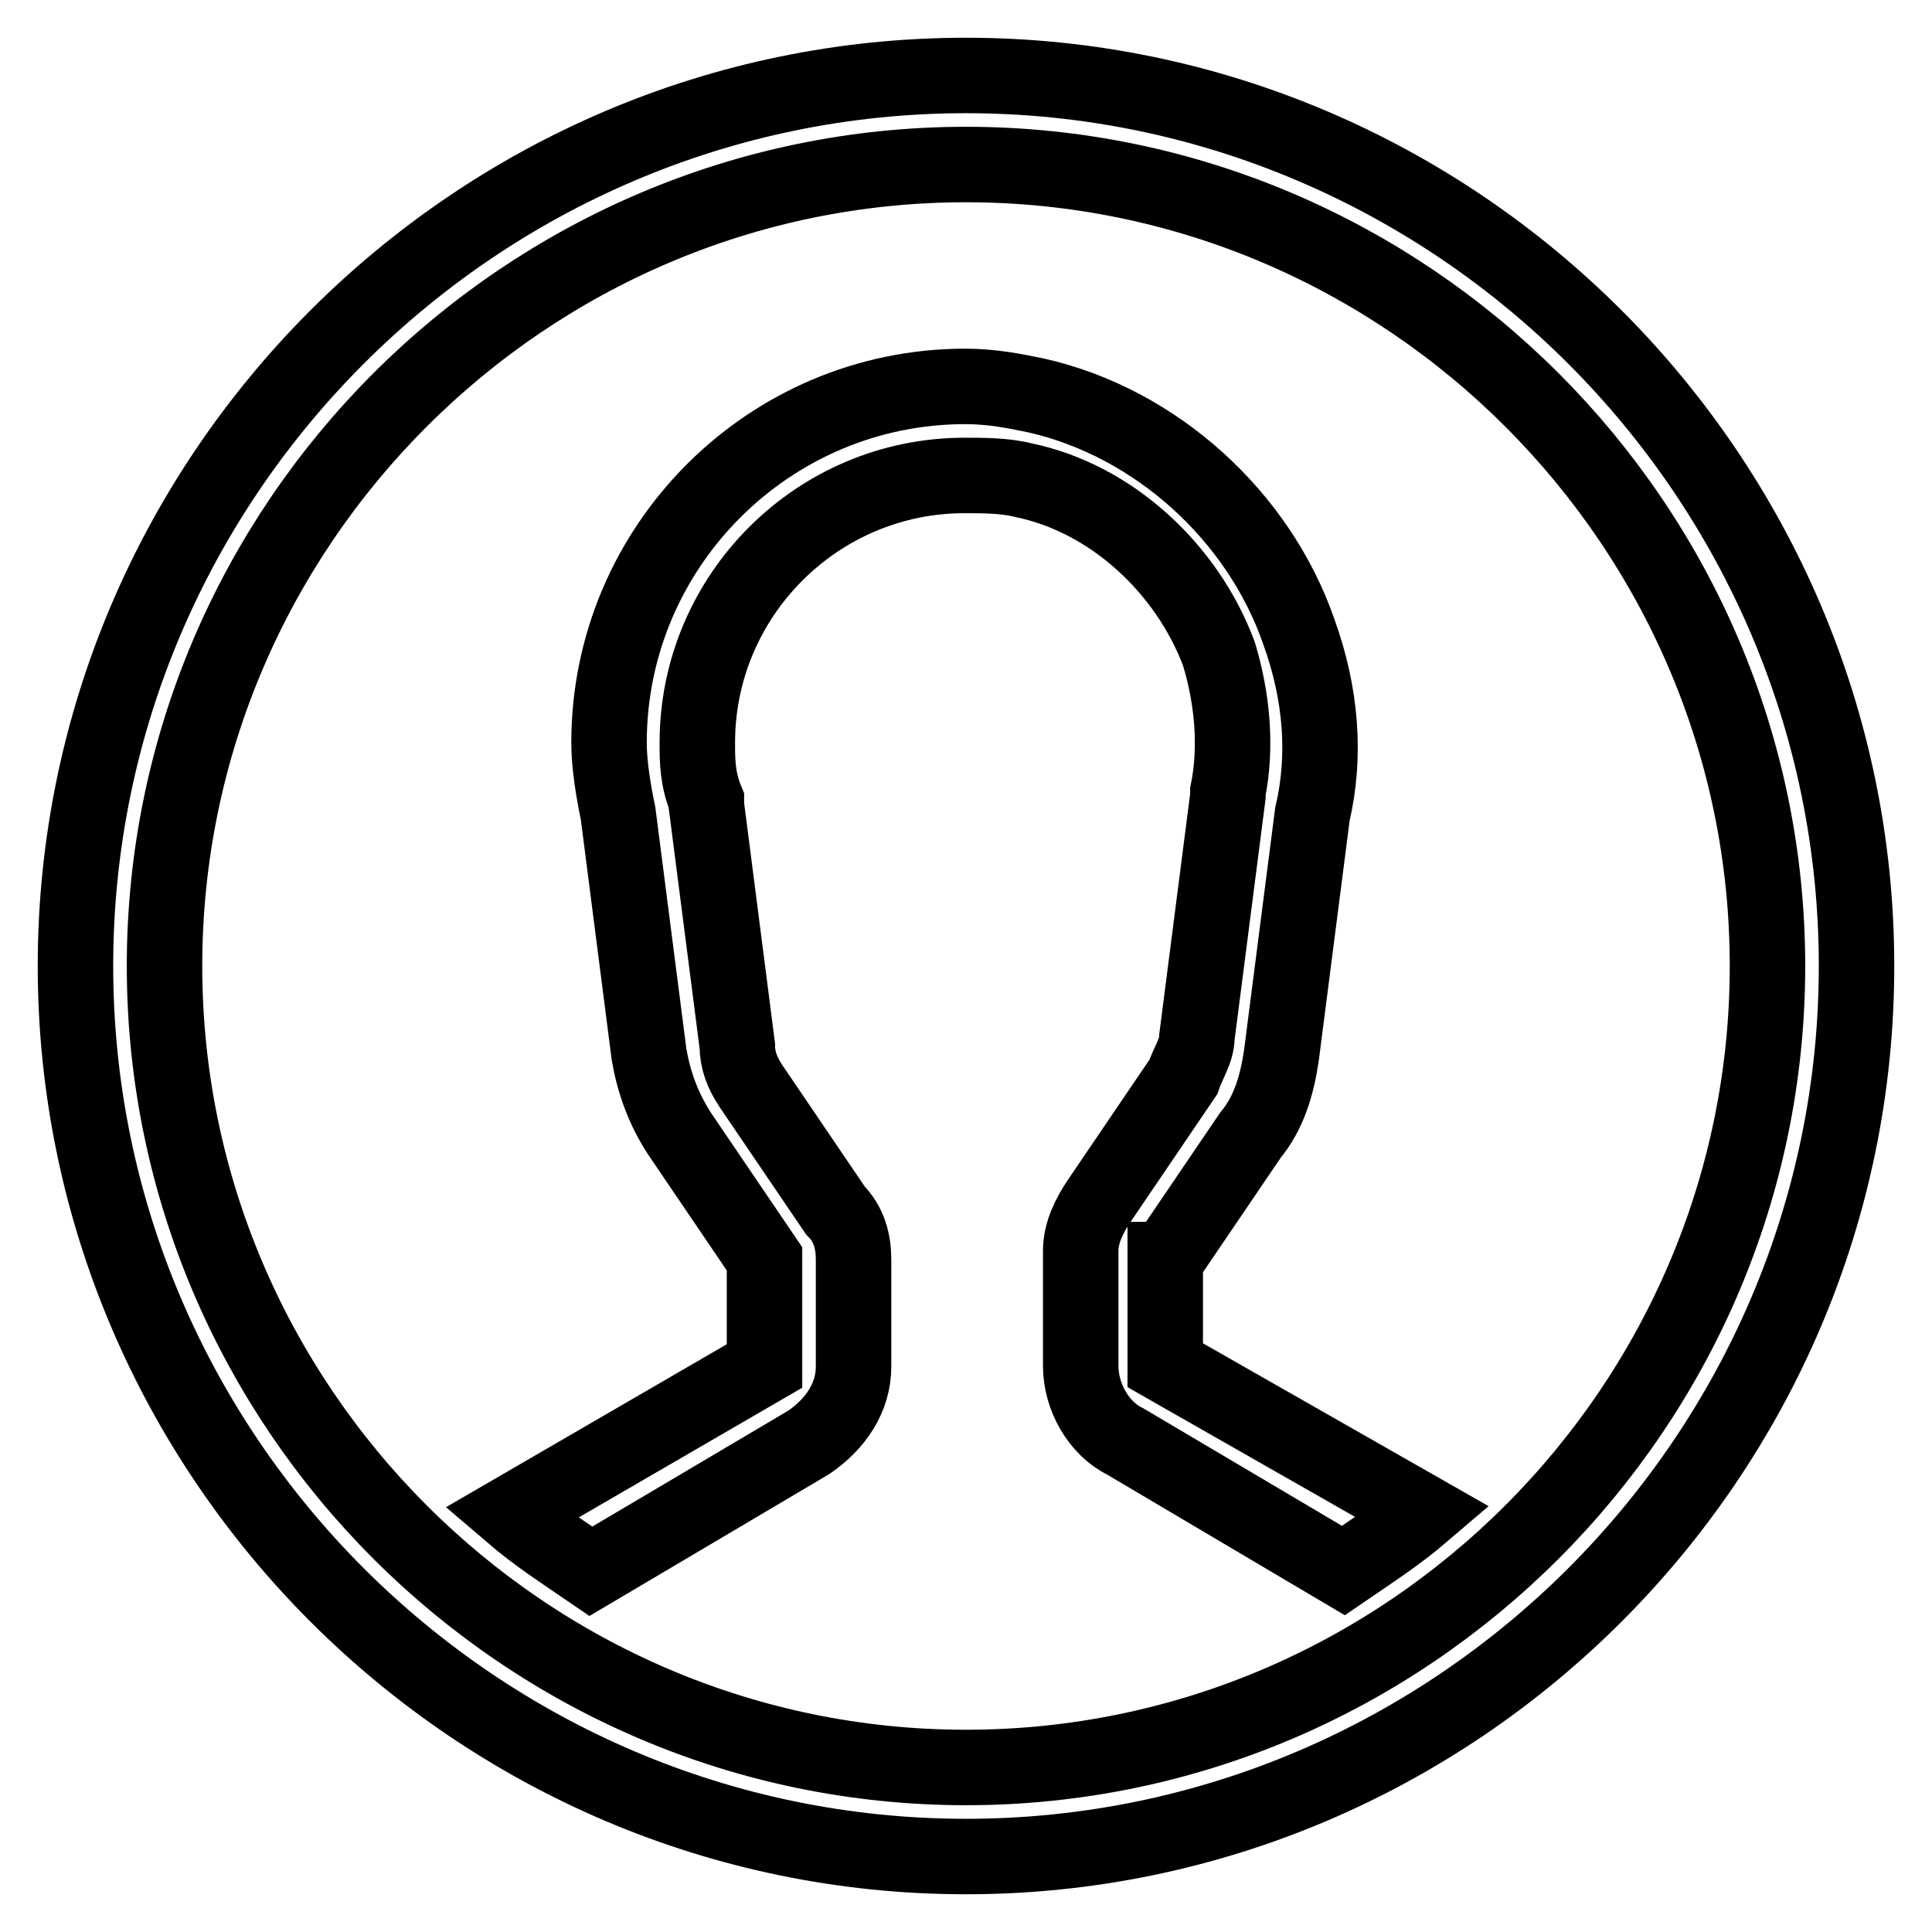 <?xml version="1.0" encoding="utf-8"?>
<!-- Svg Vector Icons : http://www.onlinewebfonts.com/icon -->
<!DOCTYPE svg PUBLIC "-//W3C//DTD SVG 1.1//EN" "http://www.w3.org/Graphics/SVG/1.1/DTD/svg11.dtd">
<svg version="1.1" xmlns="http://www.w3.org/2000/svg" xmlns:xlink="http://www.w3.org/1999/xlink" x="0px" y="0px" viewBox="0 0 256 256" enable-background="new 0 0 256 256" xml:space="preserve">
<g> <path stroke-width="10" fill-opacity="0" stroke="#000000"  d="M154.5,166.9l11.2-16.5c2.4-2.9,3.5-6.5,4.1-10.6l4.1-31.9c1.8-7.7,1.2-15.9-1.8-24.2 c-5.3-15.3-18.9-27.7-34.8-31.3c-2.9-0.6-5.9-1.2-9.4-1.2c-26,0-47.2,21.2-47.2,47.2c0,3,0.6,6.5,1.2,9.4l4.1,31.9 c0.6,3.5,1.8,7.1,4.1,10.6l11.2,16.5v14.2l-33.6,19.5c3.5,3,7.1,5.3,10.6,7.7l28.9-17.1c3.5-2.4,5.9-5.9,5.9-10v-14.2 c0-2.4-0.6-4.7-2.4-6.5l-11.2-16.5c-1.2-1.8-1.8-3.5-1.8-5.3l-4.1-31.9v-0.6c-1.2-2.9-1.2-5.3-1.2-7.7c0-19.5,15.9-35.4,35.4-35.4 c2.4,0,5.3,0,7.7,0.6c11.8,2.4,21.8,11.8,26,23c1.8,5.9,2.4,12.4,1.2,18.3v0.6l-4.1,31.9c0,1.8-1.2,3.5-1.8,5.3l-11.2,16.5 c-1.2,1.8-2.4,4.1-2.4,6.5v15.3c0,4.1,2.4,8.3,5.9,10l28.9,17.1c3.5-2.4,7.1-4.7,10.6-7.7l-34.2-19.5V166.9z M128,10 C63.1,10,10,63.1,10,128c0,64.9,53.1,118,118,118c64.9,0,118-53.1,118-118C246,63.1,192.9,10,128,10z M128,234.2 c-58.4,0-106.2-47.8-106.2-106.2C21.8,69.6,69.6,21.8,128,21.8c58.4,0,106.2,47.8,106.2,106.2C234.2,186.4,186.4,234.2,128,234.2z" /></g>
</svg>